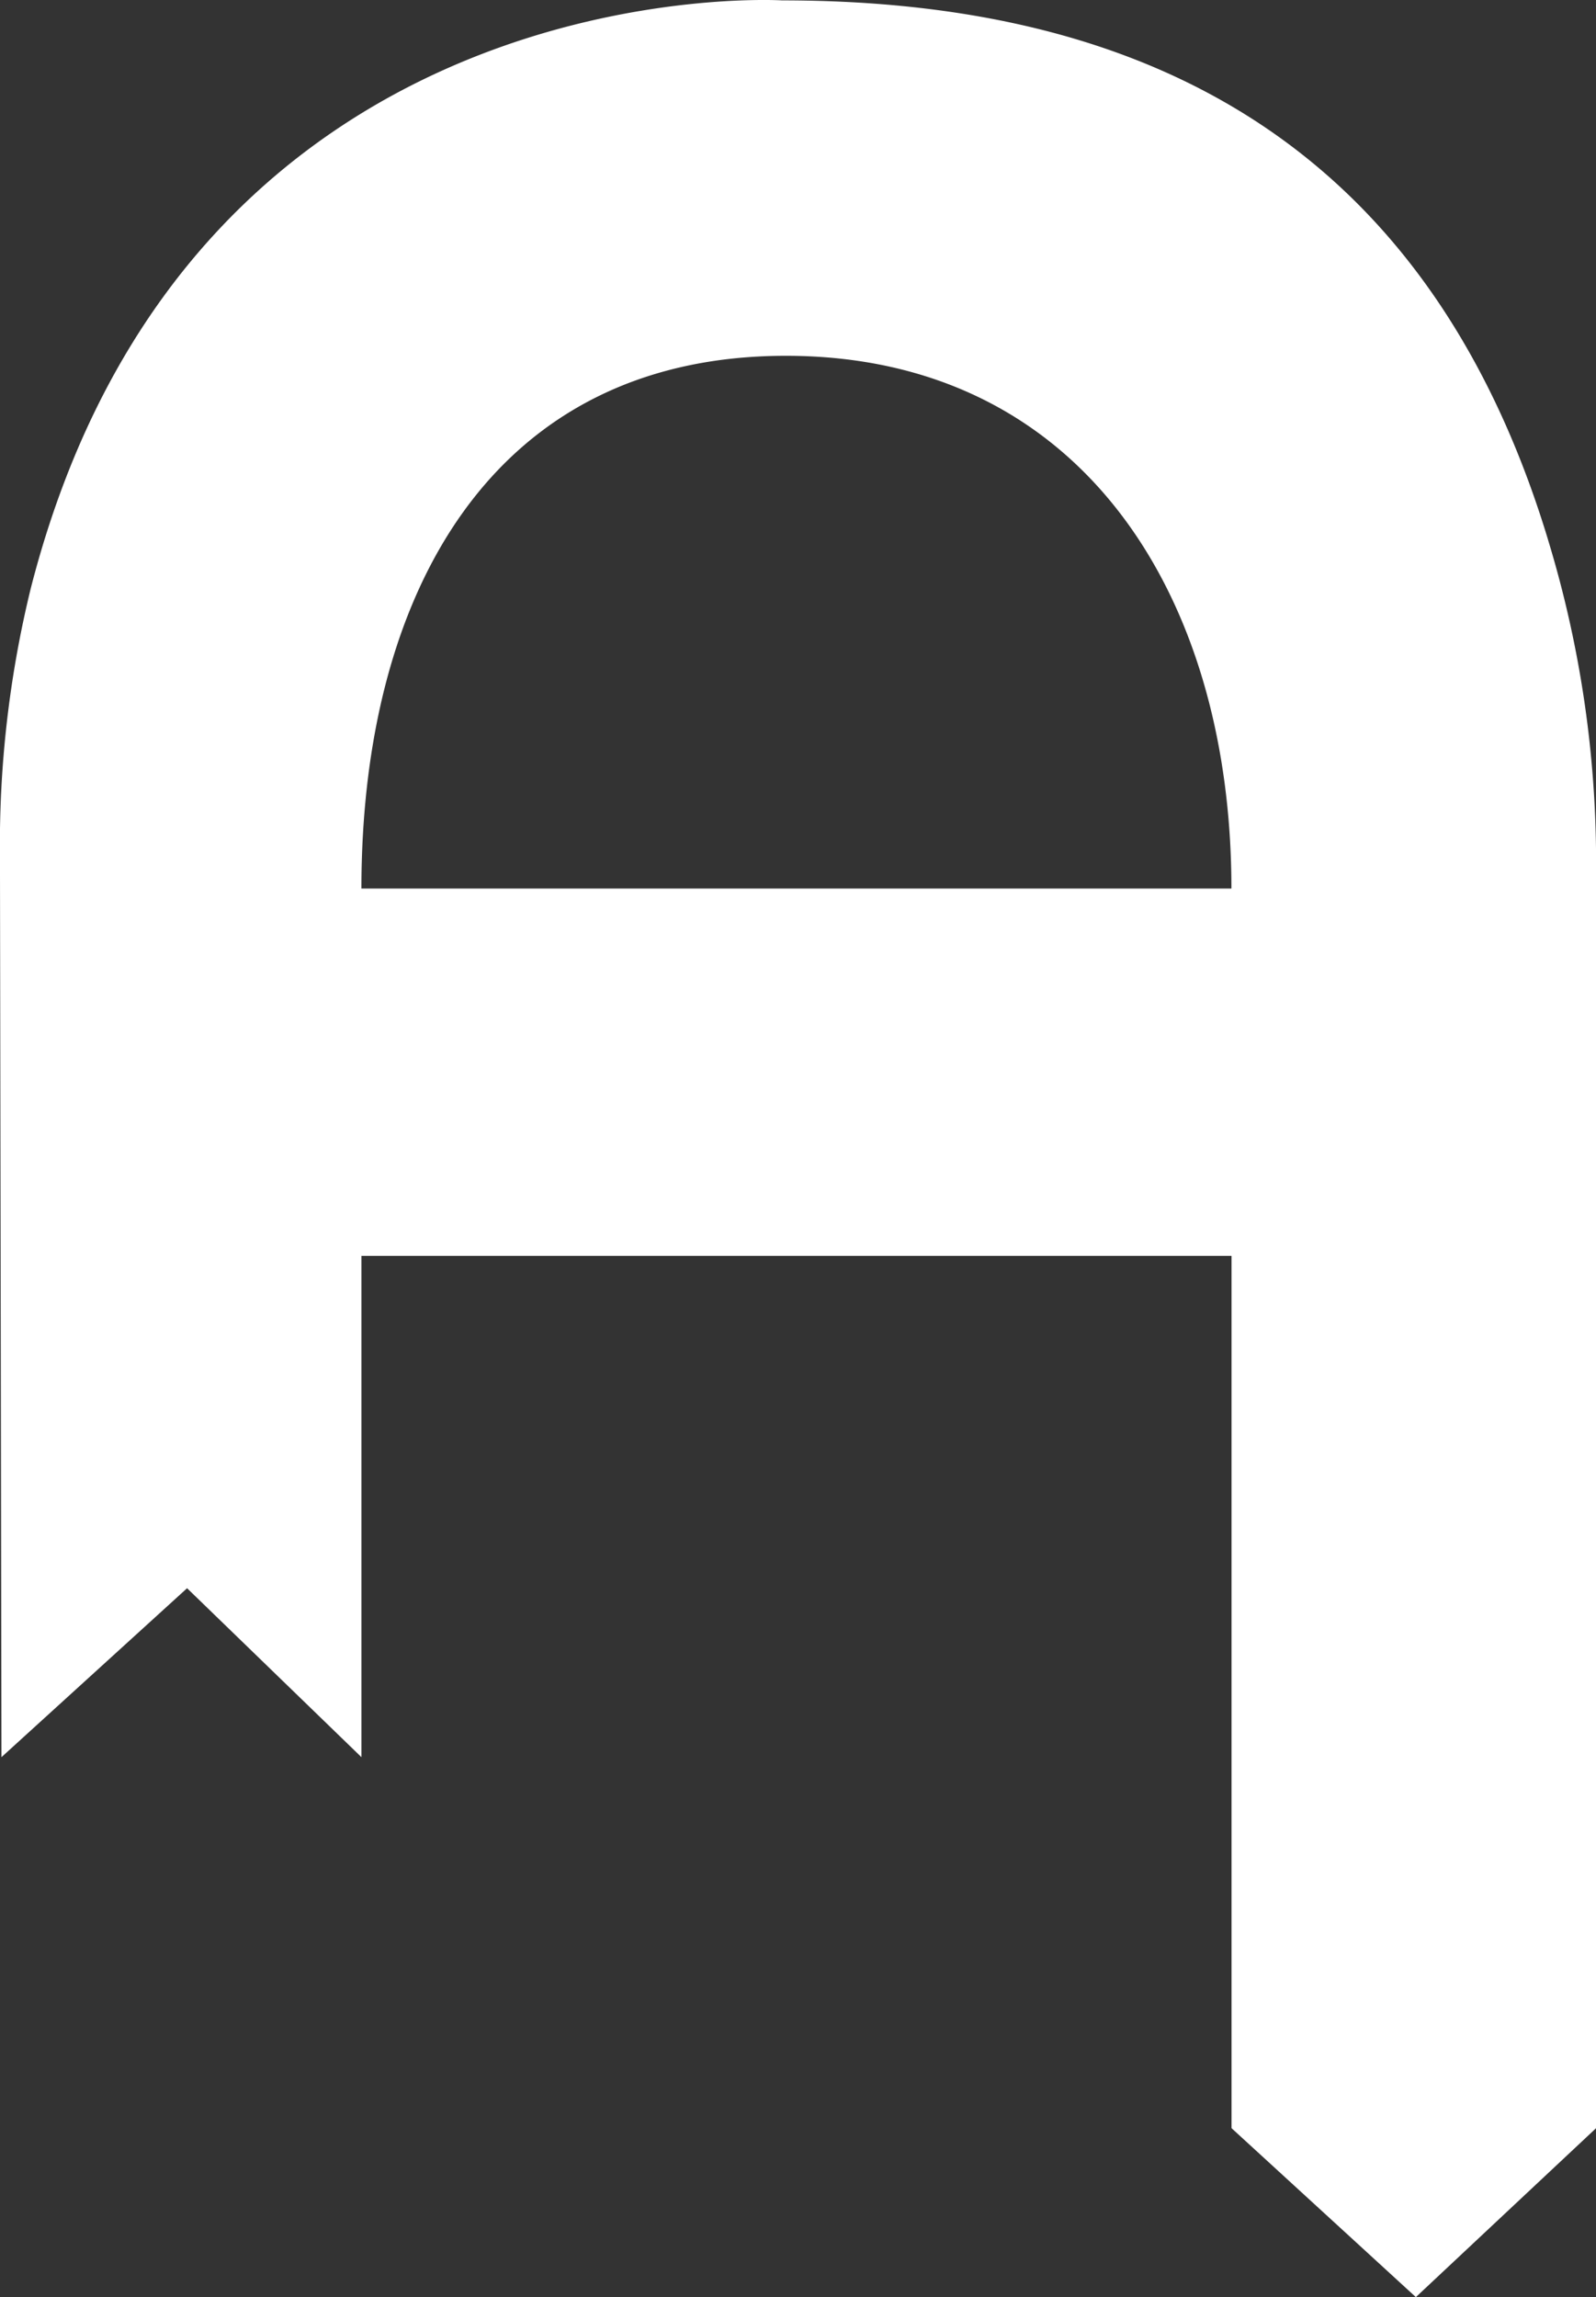 <svg xmlns="http://www.w3.org/2000/svg" width="57.067" height="82.134" viewBox="0 0 57.067 82.134">
  <rect x="0" y="0" width="57.067" height="82.134" fill="#333333" stroke="none"/>
  <path id="Tracciato_734" data-name="Tracciato 734" d="M513.612,95.251l-.053-32.159a38.538,38.538,0,0,1,1.1-9.628c5.712-22.334,26.862-21.028,26.862-21.028,11.7,0,22.774,4.113,27.377,19.238l.023.079a39.483,39.483,0,0,1,1.709,11.484v45.279l-6.444,6.041-6.591-6.041V77.327H526.484V95.251l-6.235-6.041-6.637,6.041Zm43.979-31.058c0-10.522-5.41-19.049-15.93-19.049s-15.178,8.529-15.178,19.049Z" transform="translate(-513.56 -32.422)" fill="#fff"/>
</svg>
